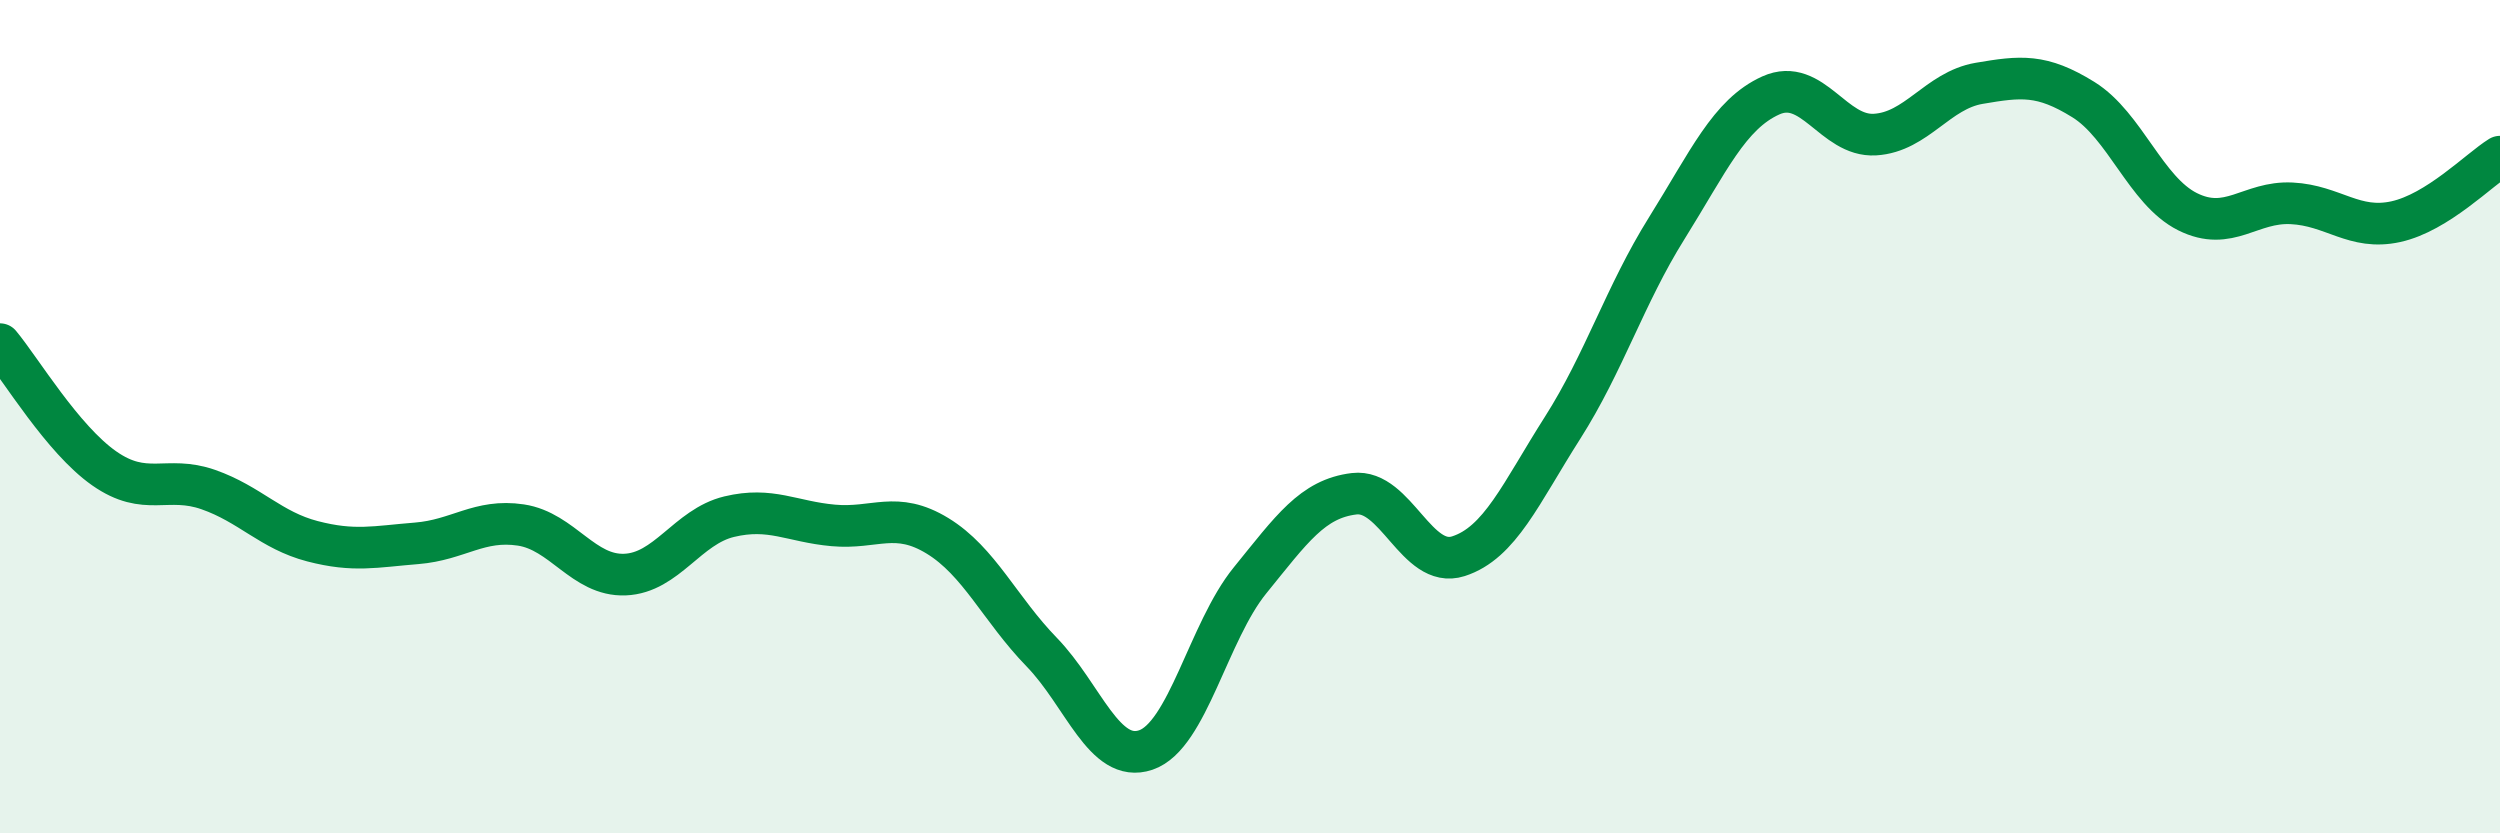 
    <svg width="60" height="20" viewBox="0 0 60 20" xmlns="http://www.w3.org/2000/svg">
      <path
        d="M 0,8.26 C 0.5,8.86 1.5,10.54 2.5,11.24 C 3.5,11.94 4,11.4 5,11.75 C 6,12.1 6.5,12.73 7.5,12.99 C 8.5,13.25 9,13.12 10,13.04 C 11,12.96 11.5,12.45 12.5,12.6 C 13.5,12.75 14,13.83 15,13.79 C 16,13.75 16.5,12.64 17.5,12.4 C 18.5,12.16 19,12.52 20,12.61 C 21,12.7 21.5,12.25 22.5,12.86 C 23.5,13.47 24,14.62 25,15.65 C 26,16.68 26.5,18.34 27.5,18 C 28.5,17.66 29,15.16 30,13.93 C 31,12.7 31.5,11.97 32.5,11.85 C 33.5,11.73 34,13.67 35,13.35 C 36,13.03 36.5,11.84 37.5,10.27 C 38.5,8.7 39,7.08 40,5.48 C 41,3.88 41.5,2.74 42.5,2.29 C 43.5,1.84 44,3.29 45,3.23 C 46,3.17 46.5,2.17 47.5,2 C 48.5,1.83 49,1.77 50,2.39 C 51,3.01 51.5,4.58 52.5,5.08 C 53.5,5.58 54,4.83 55,4.88 C 56,4.93 56.5,5.54 57.5,5.32 C 58.5,5.1 59.5,4.07 60,3.76L60 20L0 20Z"
        fill="#008740"
        opacity="0.1"
        stroke-linecap="round"
        stroke-linejoin="round"
      />
      <path
        d="M 0,8.26 C 0.5,8.86 1.5,10.54 2.5,11.24 C 3.5,11.94 4,11.4 5,11.75 C 6,12.1 6.5,12.73 7.5,12.99 C 8.5,13.25 9,13.12 10,13.04 C 11,12.96 11.5,12.45 12.5,12.6 C 13.5,12.75 14,13.83 15,13.79 C 16,13.75 16.5,12.64 17.5,12.4 C 18.5,12.16 19,12.52 20,12.61 C 21,12.7 21.5,12.25 22.5,12.86 C 23.5,13.47 24,14.62 25,15.65 C 26,16.68 26.5,18.34 27.5,18 C 28.5,17.66 29,15.16 30,13.93 C 31,12.7 31.5,11.97 32.5,11.85 C 33.5,11.73 34,13.67 35,13.35 C 36,13.03 36.5,11.84 37.5,10.27 C 38.5,8.7 39,7.08 40,5.48 C 41,3.88 41.5,2.74 42.5,2.29 C 43.5,1.84 44,3.29 45,3.23 C 46,3.17 46.5,2.17 47.5,2 C 48.5,1.83 49,1.77 50,2.39 C 51,3.01 51.5,4.58 52.5,5.08 C 53.5,5.58 54,4.83 55,4.88 C 56,4.93 56.5,5.54 57.5,5.32 C 58.5,5.1 59.5,4.07 60,3.76"
        stroke="#008740"
        stroke-width="1"
        fill="none"
        stroke-linecap="round"
        stroke-linejoin="round"
      />
    </svg>
  